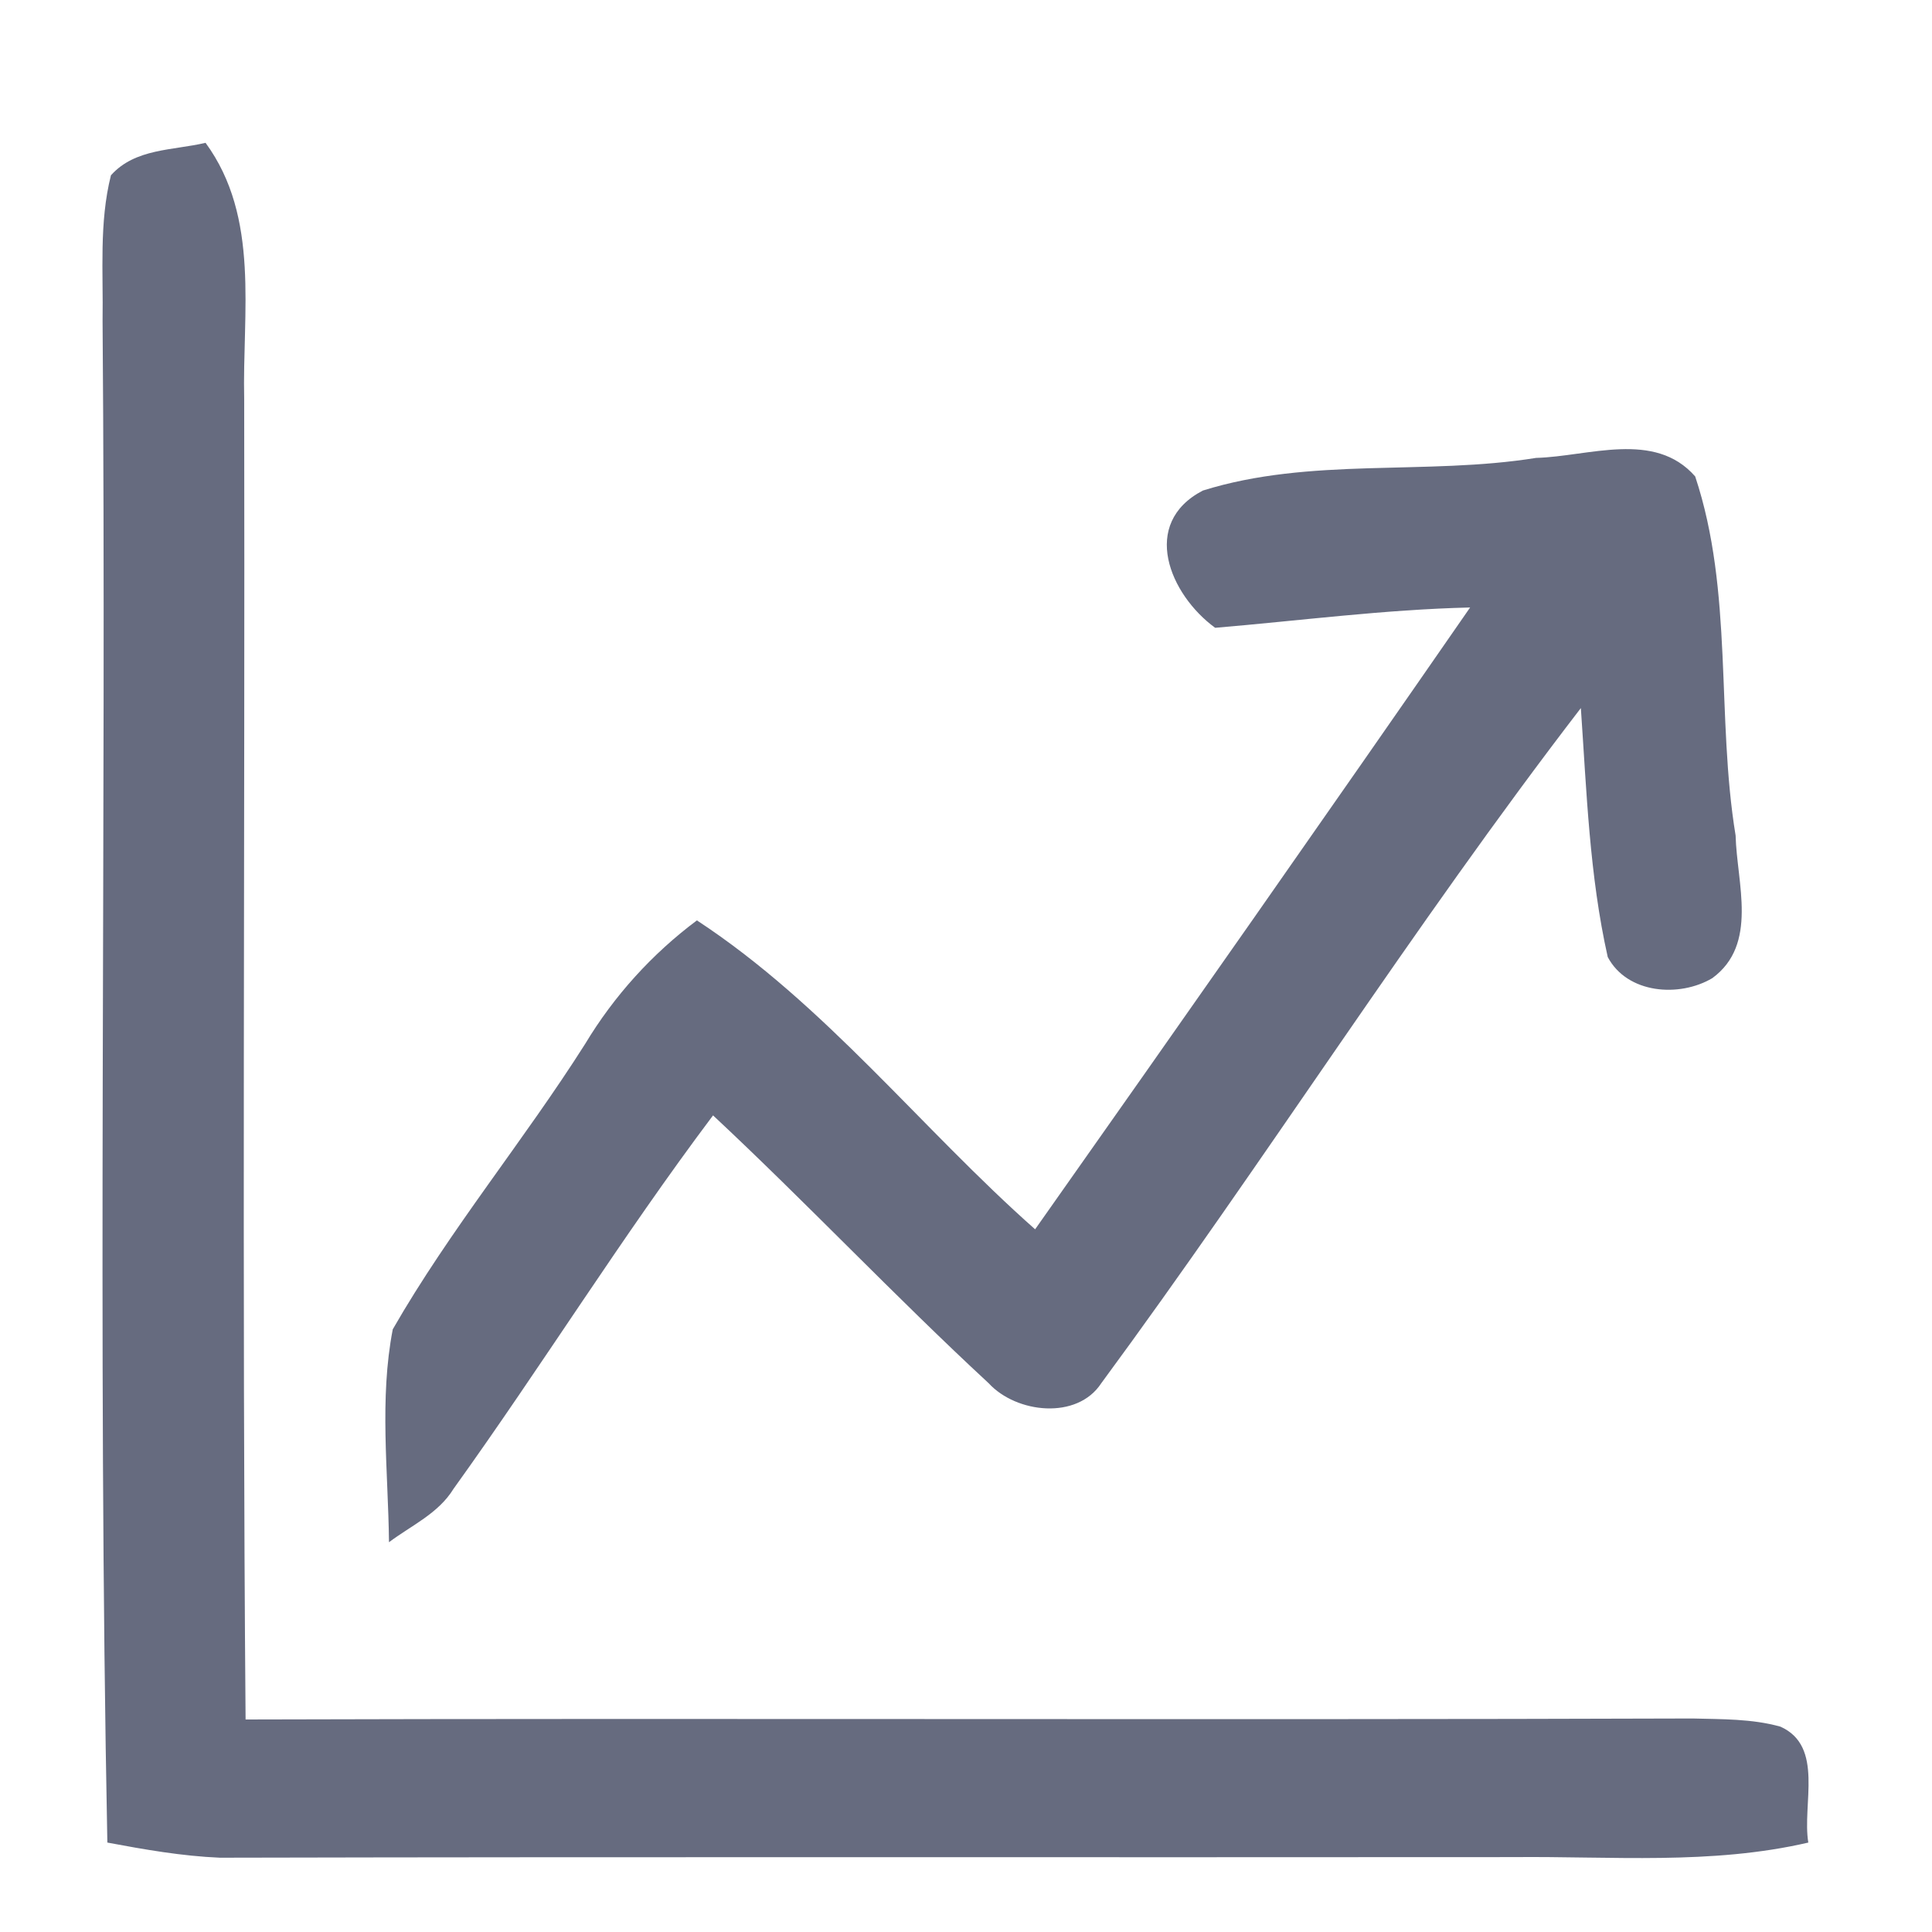 <?xml version="1.0" encoding="UTF-8" ?>
<!DOCTYPE svg PUBLIC "-//W3C//DTD SVG 1.1//EN" "http://www.w3.org/Graphics/SVG/1.1/DTD/svg11.dtd">
<svg width="97pt" height="97pt" viewBox="0 0 97 97" version="1.1" xmlns="http://www.w3.org/2000/svg">
<g id="#ffffffff">
</g>
<g id="#666b7fff">
<path fill="#666b7f" opacity="1.00" d=" M 5.57 8.80 C 6.79 7.44 8.68 7.56 10.32 7.17 C 13.07 10.93 12.16 15.70 12.26 20.05 C 12.30 42.15 12.15 64.24 12.33 86.33 C 36.55 86.26 60.76 86.36 84.98 86.28 C 86.45 86.32 87.96 86.29 89.39 86.69 C 91.60 87.68 90.47 90.59 90.79 92.51 C 85.92 93.64 80.91 93.19 75.96 93.24 C 54.32 93.26 32.68 93.22 11.04 93.27 C 9.14 93.19 7.26 92.86 5.39 92.51 C 4.89 67.05 5.35 41.57 5.15 16.10 C 5.19 13.67 4.97 11.18 5.57 8.80 Z" />
<path fill="#666b7f" opacity="1.00" d=" M 60.39 24.63 C 65.79 22.94 71.59 23.88 77.12 22.99 C 79.76 22.92 83.07 21.59 85.11 23.92 C 87.04 29.72 86.16 35.98 87.14 41.95 C 87.20 44.34 88.29 47.41 85.97 49.11 C 84.32 50.09 81.70 49.90 80.72 48.05 C 79.80 43.95 79.66 39.73 79.37 35.55 C 70.92 46.54 63.51 58.29 55.29 69.45 C 54.08 71.30 51.03 70.96 49.64 69.45 C 44.92 65.08 40.50 60.39 35.80 56.00 C 31.22 62.09 27.21 68.57 22.77 74.75 C 22.01 75.99 20.65 76.59 19.53 77.43 C 19.49 73.88 19.04 70.24 19.72 66.74 C 22.59 61.74 26.30 57.27 29.38 52.41 C 30.83 50.00 32.74 47.89 34.99 46.21 C 41.44 50.44 46.23 56.64 51.97 61.72 C 59.29 51.34 66.58 40.94 73.81 30.50 C 69.53 30.60 65.28 31.16 61.01 31.52 C 58.72 29.85 57.23 26.28 60.39 24.63 Z" />
</g>
</svg>
